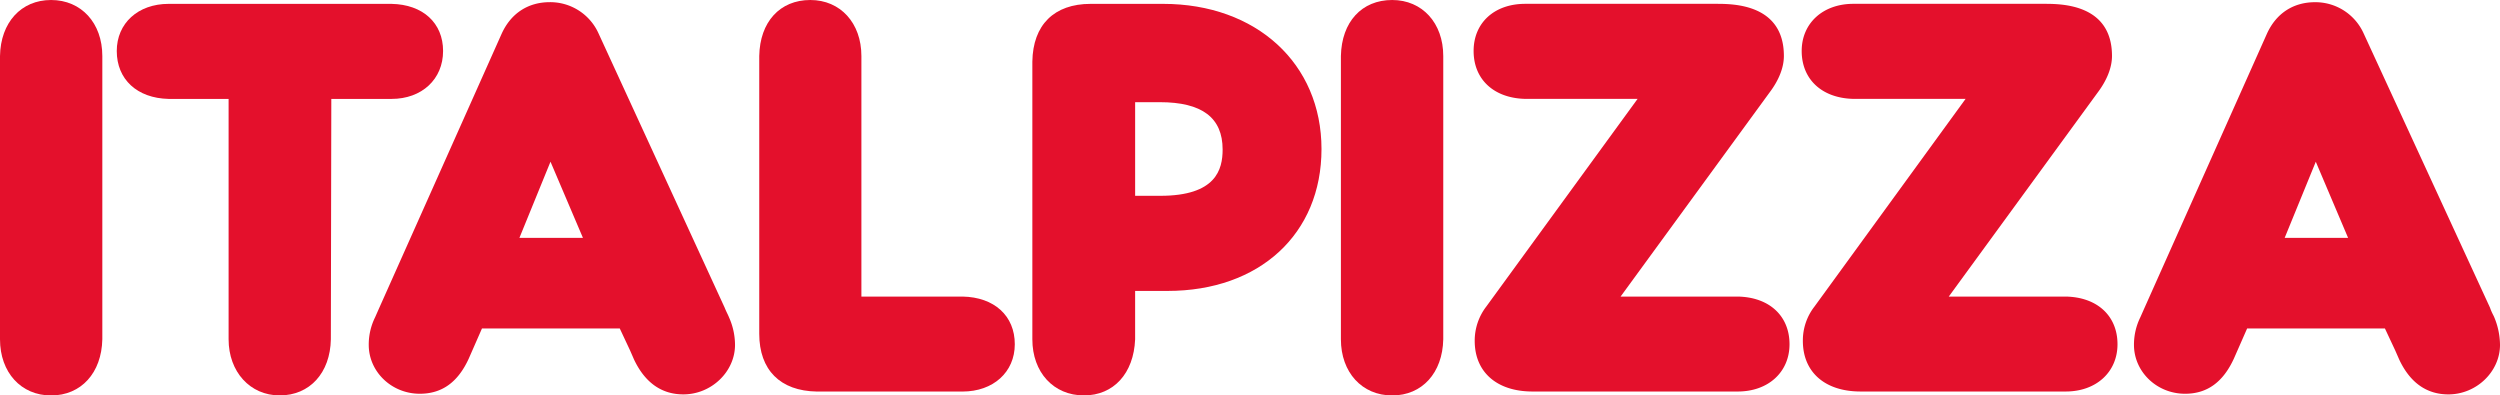 <?xml version="1.0" encoding="UTF-8"?>
<svg xmlns="http://www.w3.org/2000/svg" xmlns:xlink="http://www.w3.org/1999/xlink" width="1275.098" height="201.696" viewBox="0 0 1275.098 201.696">
  <defs>
    <clipPath id="clip-path">
      <rect id="Rectangle_2" data-name="Rectangle 2" width="1275.098" height="201.696" fill="none"></rect>
    </clipPath>
  </defs>
  <g id="Groupe_1" data-name="Groupe 1" clip-path="url(#clip-path)">
    <path id="Tracé_1" data-name="Tracé 1" d="M26.05,0C10.772,0,.307,11.459,0,28.566V173.059C0,189.912,10.716,201.7,26.05,201.7c15.3,0,25.777-11.477,26.14-28.638V28.566C52.19,11.73,41.456,0,26.05,0" fill="#E4102C"></path>
    <path id="Tracé_2" data-name="Tracé 2" d="M213.906,25.613c0-14.283-10.282-23.732-26.3-24.04H73.9c-15.568,0-26.43,9.883-26.43,24.04,0,14.464,10.336,24.057,26.43,24.438h30.611v122.59c0,16.6,10.951,28.638,26.067,28.638,15.3,0,25.777-11.477,26.086-28.638L156.9,50.05h30.72c15.459,0,26.284-10.046,26.284-24.438" transform="translate(12.085 0.4)" fill="#E4102C"></path>
    <path id="Tracé_3" data-name="Tracé 3" d="M259.159,121.1h-32.4L242.614,82.25Zm73.568,38.467c-.326-.687-.76-1.574-1.3-2.914L267.161,16.919A27.023,27.023,0,0,0,242.288.881c-11.133,0-19.858,5.7-24.583,16.092L155.071,157.267l-1.9,4.309a31.363,31.363,0,0,0-3.259,14.084c0,13.739,11.676,24.944,26.032,24.944,11.26,0,19.405-5.811,24.944-17.849l6.771-15.441H277.95l5.249,11.2,2.046,4.69c5.594,11.766,14.047,17.722,25.144,17.722,14.283,0,26.339-11.567,26.339-25.253a34.786,34.786,0,0,0-3.041-13.993c-.217-.543-.526-1.231-.96-2.118" transform="translate(38.161 0.224)" fill="#E4102C"></path>
    <path id="Tracé_4" data-name="Tracé 4" d="M412.345,151.263H360.771V28.565C360.771,11.748,350.055,0,334.722,0c-15.514,0-25.742,11.169-26.05,28.565V170.252c0,18.428,10.68,29.163,29.381,29.453h74.275c15.712,0,26.682-9.92,26.682-24.113.019-14.481-10.427-24.04-26.664-24.33" transform="translate(78.575)" fill="#E4102C"></path>
    <path id="Tracé_5" data-name="Tracé 5" d="M516.748,75.865c0,10.137-3.295,23.606-31.788,23.606H472.126V51.716h12.563c21.578,0,32.059,7.892,32.059,24.149M486.409,1.573H449.426c-18.61,0-29.434,10.7-29.724,29.417V172.658c0,16.854,10.826,28.62,26.3,28.62,15.132,0,25.4-11.169,26.121-28.62V147.985h16.527c46.976,0,78.529-29.072,78.529-72.373,0-43.591-33.218-74.039-80.773-74.039" transform="translate(106.838 0.4)" fill="#E4102C"></path>
    <path id="Tracé_6" data-name="Tracé 6" d="M571.3,0c-15.532,0-25.8,11.169-26.158,28.566V173.059c0,16.854,10.753,28.638,26.158,28.638,15.224,0,25.706-11.477,26.05-28.638V28.566C597.351,11.73,586.635,0,571.3,0" transform="translate(138.77)" fill="#E4102C"></path>
    <path id="Tracé_7" data-name="Tracé 7" d="M733.834,150.867H674.059l75.9-103.98c4.834-6.354,7.387-12.834,7.387-18.736,0-26.593-26-26.593-34.54-26.593H625.436c-15.767,0-26.338,9.666-26.338,24.04,0,14.483,10.281,24.059,26.338,24.439H682.73L605.524,156.008a28.506,28.506,0,0,0-5.865,17.487c0,15.912,11.3,25.795,29.471,25.795h104.7c15.55,0,26.393-9.92,26.393-24.111,0-14.464-10.336-24.022-26.393-24.312" transform="translate(152.504 0.397)" fill="#E4102C"></path>
    <path id="Tracé_8" data-name="Tracé 8" d="M867.158,150.867H807.492l75.9-104c4.815-6.391,7.349-12.872,7.349-18.718,0-26.593-25.994-26.593-34.539-26.593H758.814c-15.514,0-26.338,9.883-26.338,24.04,0,14.483,10.3,24.059,26.338,24.439h57.258l-77.1,105.952a28.154,28.154,0,0,0-5.9,17.506c0,15.912,11.26,25.795,29.417,25.795H867.158c15.532,0,26.393-9.92,26.393-24.111,0-14.464-10.336-24.022-26.393-24.312" transform="translate(186.457 0.397)" fill="#E4102C"></path>
    <path id="Tracé_9" data-name="Tracé 9" d="M976.775,121.094H944.426L960.3,82.264Zm74.383,40.1-.47-.941a26.1,26.1,0,0,1-1.539-3.584L984.757,16.933A26.986,26.986,0,0,0,959.9.895c-11.115,0-19.822,5.72-24.529,16.092L872.723,157.281l-1.9,4.291a31.633,31.633,0,0,0-3.258,14.084c0,13.757,11.676,24.946,26.05,24.946,11.187,0,19.315-5.811,24.873-17.85l6.788-15.441h70.292l5.249,11.206,2.046,4.671c5.539,11.766,13.993,17.739,25.071,17.739,14.266,0,26.322-11.567,26.322-25.271a37.478,37.478,0,0,0-3.1-14.464" transform="translate(220.844 0.228)" fill="#E4102C"></path>
  </g>
</svg>
